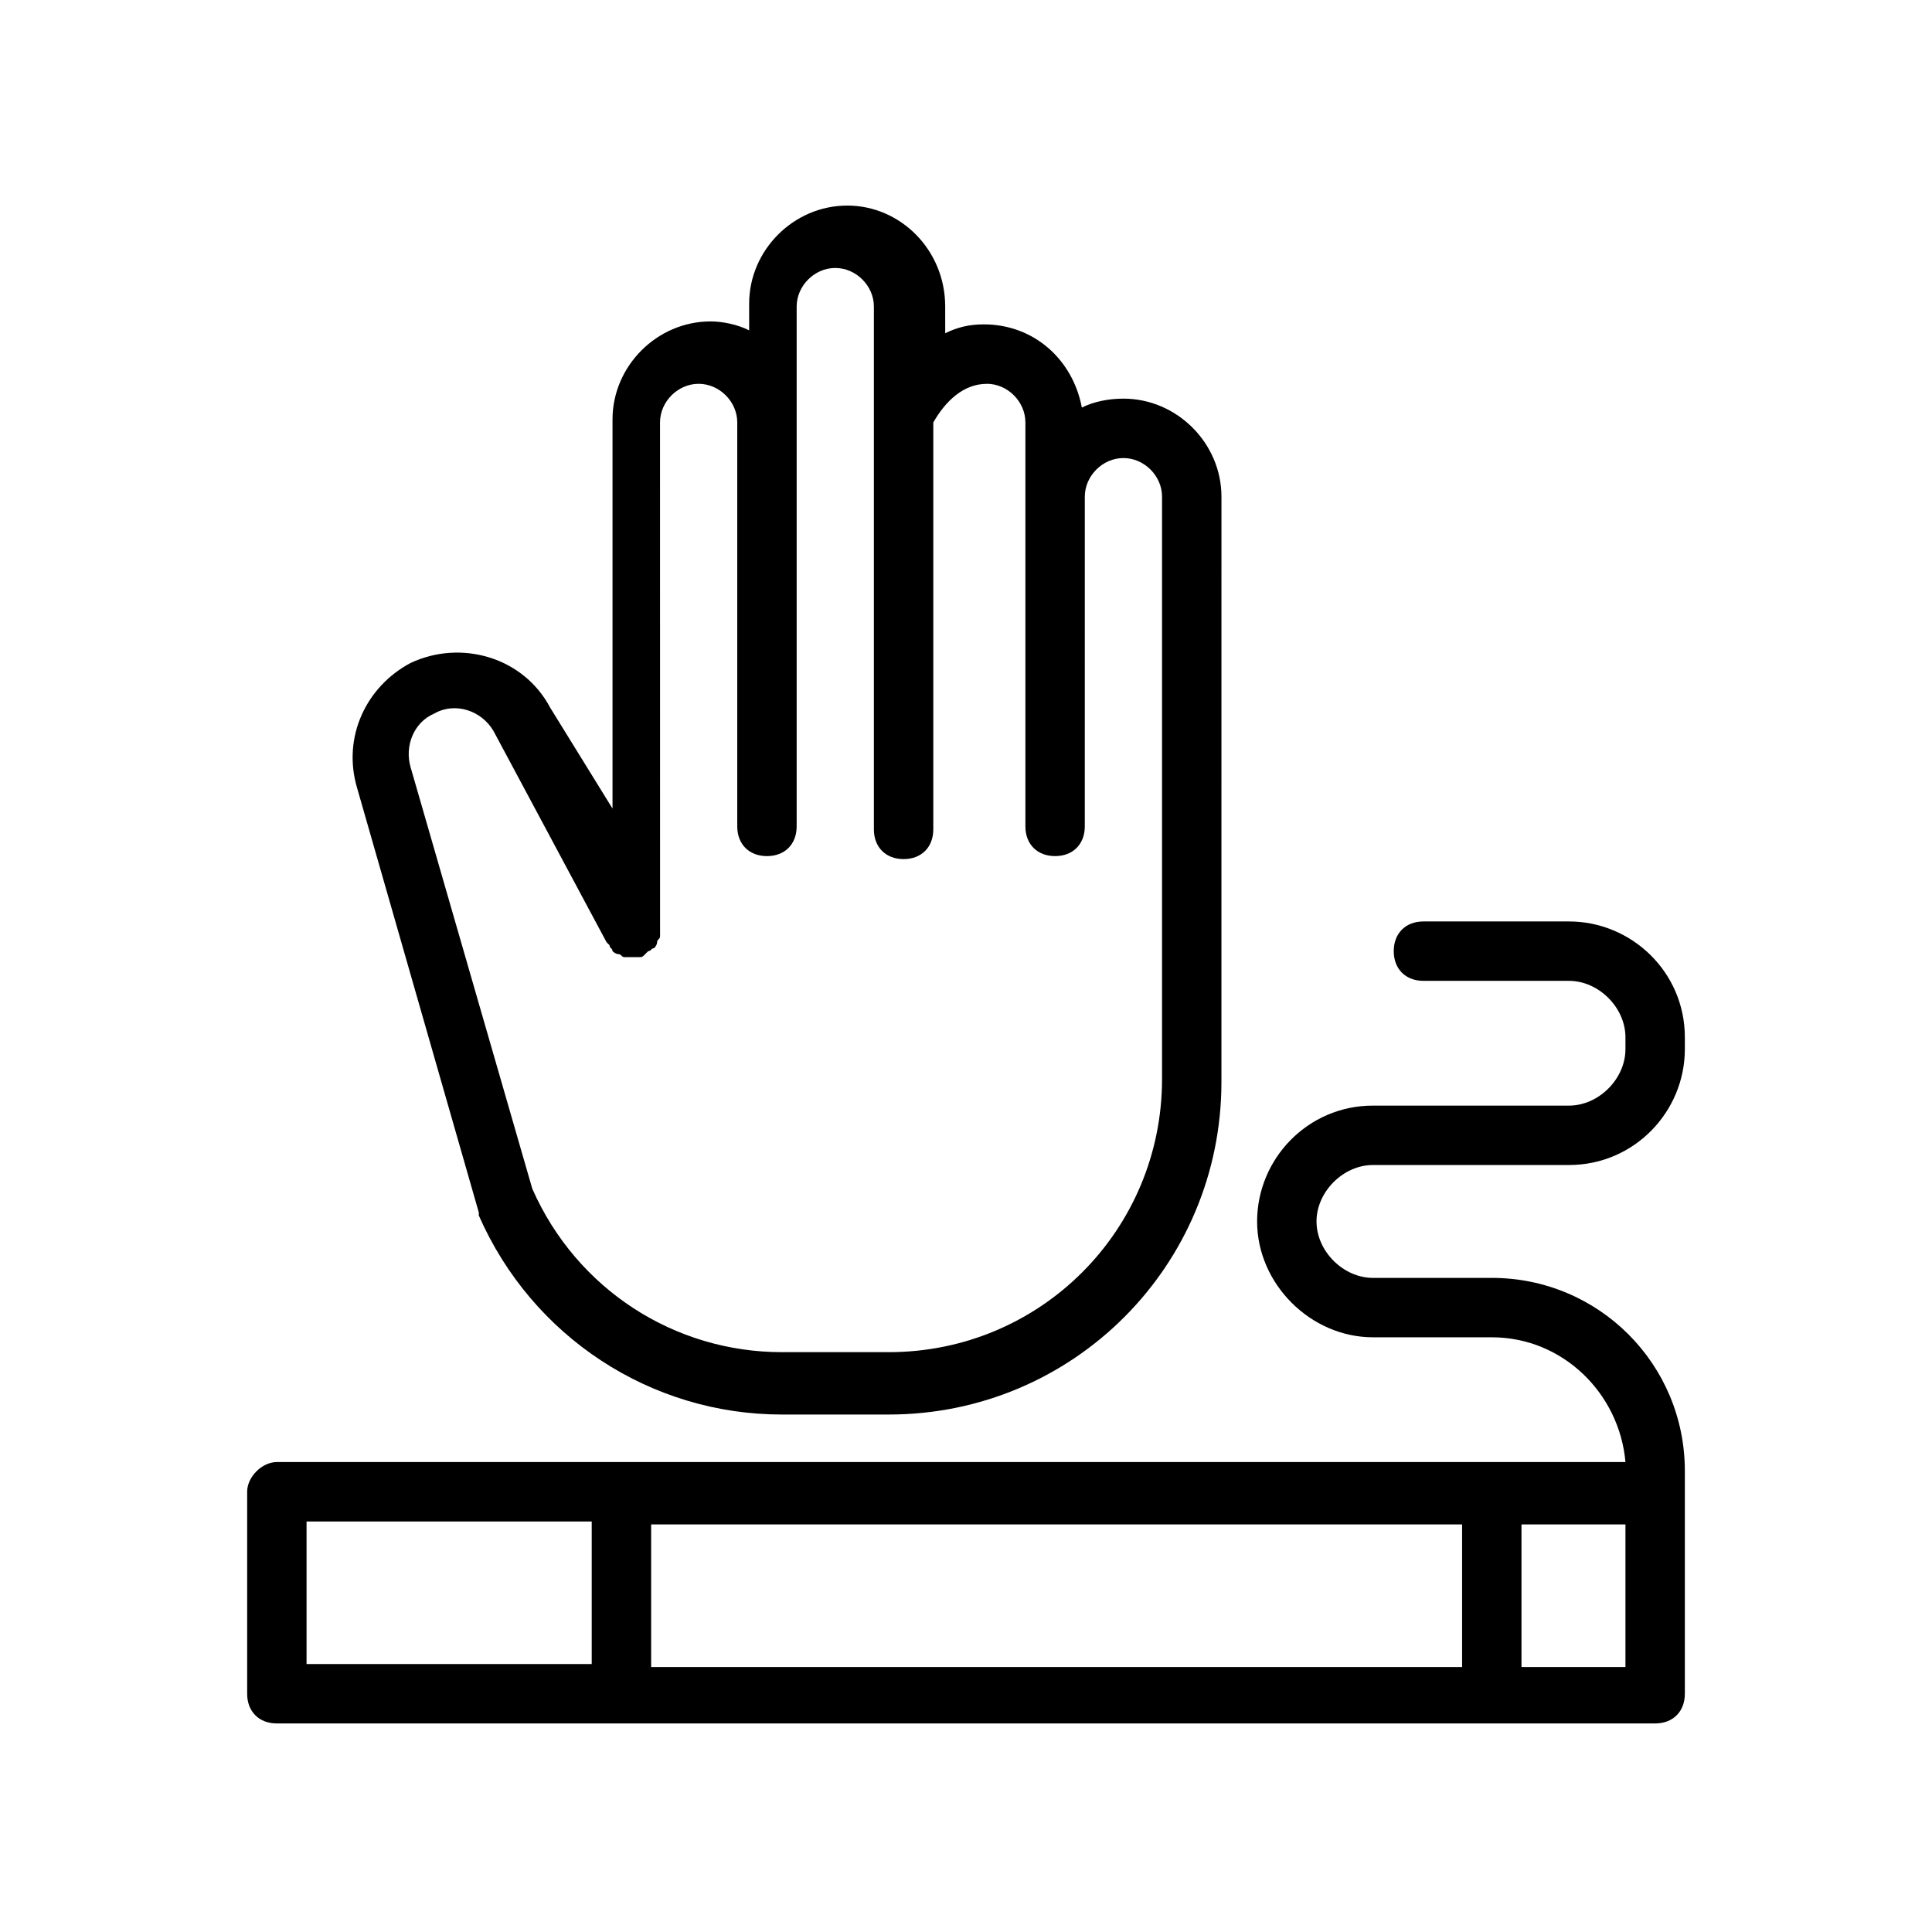 <?xml version="1.0" encoding="UTF-8"?>
<!-- Uploaded to: SVG Repo, www.svgrepo.com, Generator: SVG Repo Mixer Tools -->
<svg fill="#000000" width="800px" height="800px" version="1.1" viewBox="144 144 512 512" xmlns="http://www.w3.org/2000/svg">
 <g>
  <path d="m209.5 539.33v53.531c0 4.723 3.148 7.871 7.871 7.871h365.26c4.723 0 7.871-3.148 7.871-7.871v-59.039c0-28.34-22.828-51.168-51.168-51.168h-31.488c-7.871 0-14.957-7.086-14.957-14.957 0-7.871 7.086-14.957 14.957-14.957h51.957c17.32 0 30.699-14.168 30.699-30.699v-3.148c0-17.32-14.168-30.699-30.699-30.699h-38.574c-4.723 0-7.871 3.148-7.871 7.871s3.148 7.871 7.871 7.871h38.574c7.871 0 14.957 7.086 14.957 14.957v3.148c0 7.871-7.086 14.957-14.957 14.957h-51.957c-17.32 0-30.699 14.168-30.699 30.699s14.168 30.699 30.699 30.699h31.488c18.895 0 33.852 14.957 35.426 33.062h-357.39c-3.938 0-7.871 3.938-7.871 7.871zm107.06 46.445v-37.785h214.91v37.785zm258.2 0h-27.551v-37.785h27.551zm-349.52-38.57h75.57v37.785h-75.57z"/>
  <path d="m368.51 198.48c-14.168 0-25.977 11.809-25.977 25.977v7.086c-3.148-1.574-7.086-2.363-10.234-2.363-14.168 0-25.977 11.809-25.977 25.977v103.12l-16.535-26.766c-7.086-13.383-23.617-18.105-37-11.809-11.809 6.297-18.105 19.68-14.168 33.062l32.273 112.57v0.789c14.168 32.273 45.656 52.742 80.293 52.742h28.34c48.805 0 88.168-39.359 88.168-88.168v-59.828l0.004-95.25c0-14.168-11.809-25.977-25.977-25.977-3.938 0-7.871 0.789-11.02 2.363-2.363-12.594-12.594-22.043-25.977-22.043-3.938 0-7.086 0.789-10.234 2.363l-0.004-7.09c0-14.957-11.809-26.762-25.977-26.762zm36.996 47.23c5.512 0 10.234 4.723 10.234 10.234v107.06c0 4.723 3.148 7.871 7.871 7.871 4.723 0 7.871-3.148 7.871-7.871l0.004-87.379c0-5.512 4.723-10.234 10.234-10.234 5.512 0 10.234 4.723 10.234 10.234v154.29c0 40.148-32.273 72.422-72.422 72.422h-28.34c-28.34 0-54.316-16.531-66.125-43.297l-32.273-111.78c-1.574-5.512 0.789-11.809 6.297-14.168 5.512-3.148 12.594-0.789 15.742 4.723l29.914 55.891s0.789 0.789 0.789 0.789c0 0.789 0.789 0.789 0.789 1.574 0 0 0.789 0.789 1.574 0.789 0.789 0 0.789 0.789 1.574 0.789h1.574 0.789 1.574c0.789 0 0.789 0 1.574-0.789l0.789-0.789c0.789 0 0.789-0.789 1.574-0.789 0 0 0.789-0.789 0.789-1.574 0-0.789 0.789-0.789 0.789-1.574v-1.574-0.789l-0.012-133.82c0-5.512 4.723-10.234 10.234-10.234 5.512 0 10.234 4.723 10.234 10.234v107.06c0 4.723 3.148 7.871 7.871 7.871 4.723 0 7.871-3.148 7.871-7.871v-137.76c0-5.512 4.723-10.234 10.234-10.234s10.234 4.723 10.234 10.234v138.55c0 4.723 3.148 7.871 7.871 7.871s7.871-3.148 7.871-7.871v-107.84c3.148-5.512 7.871-10.234 14.168-10.234z"/>
 </g>
</svg>